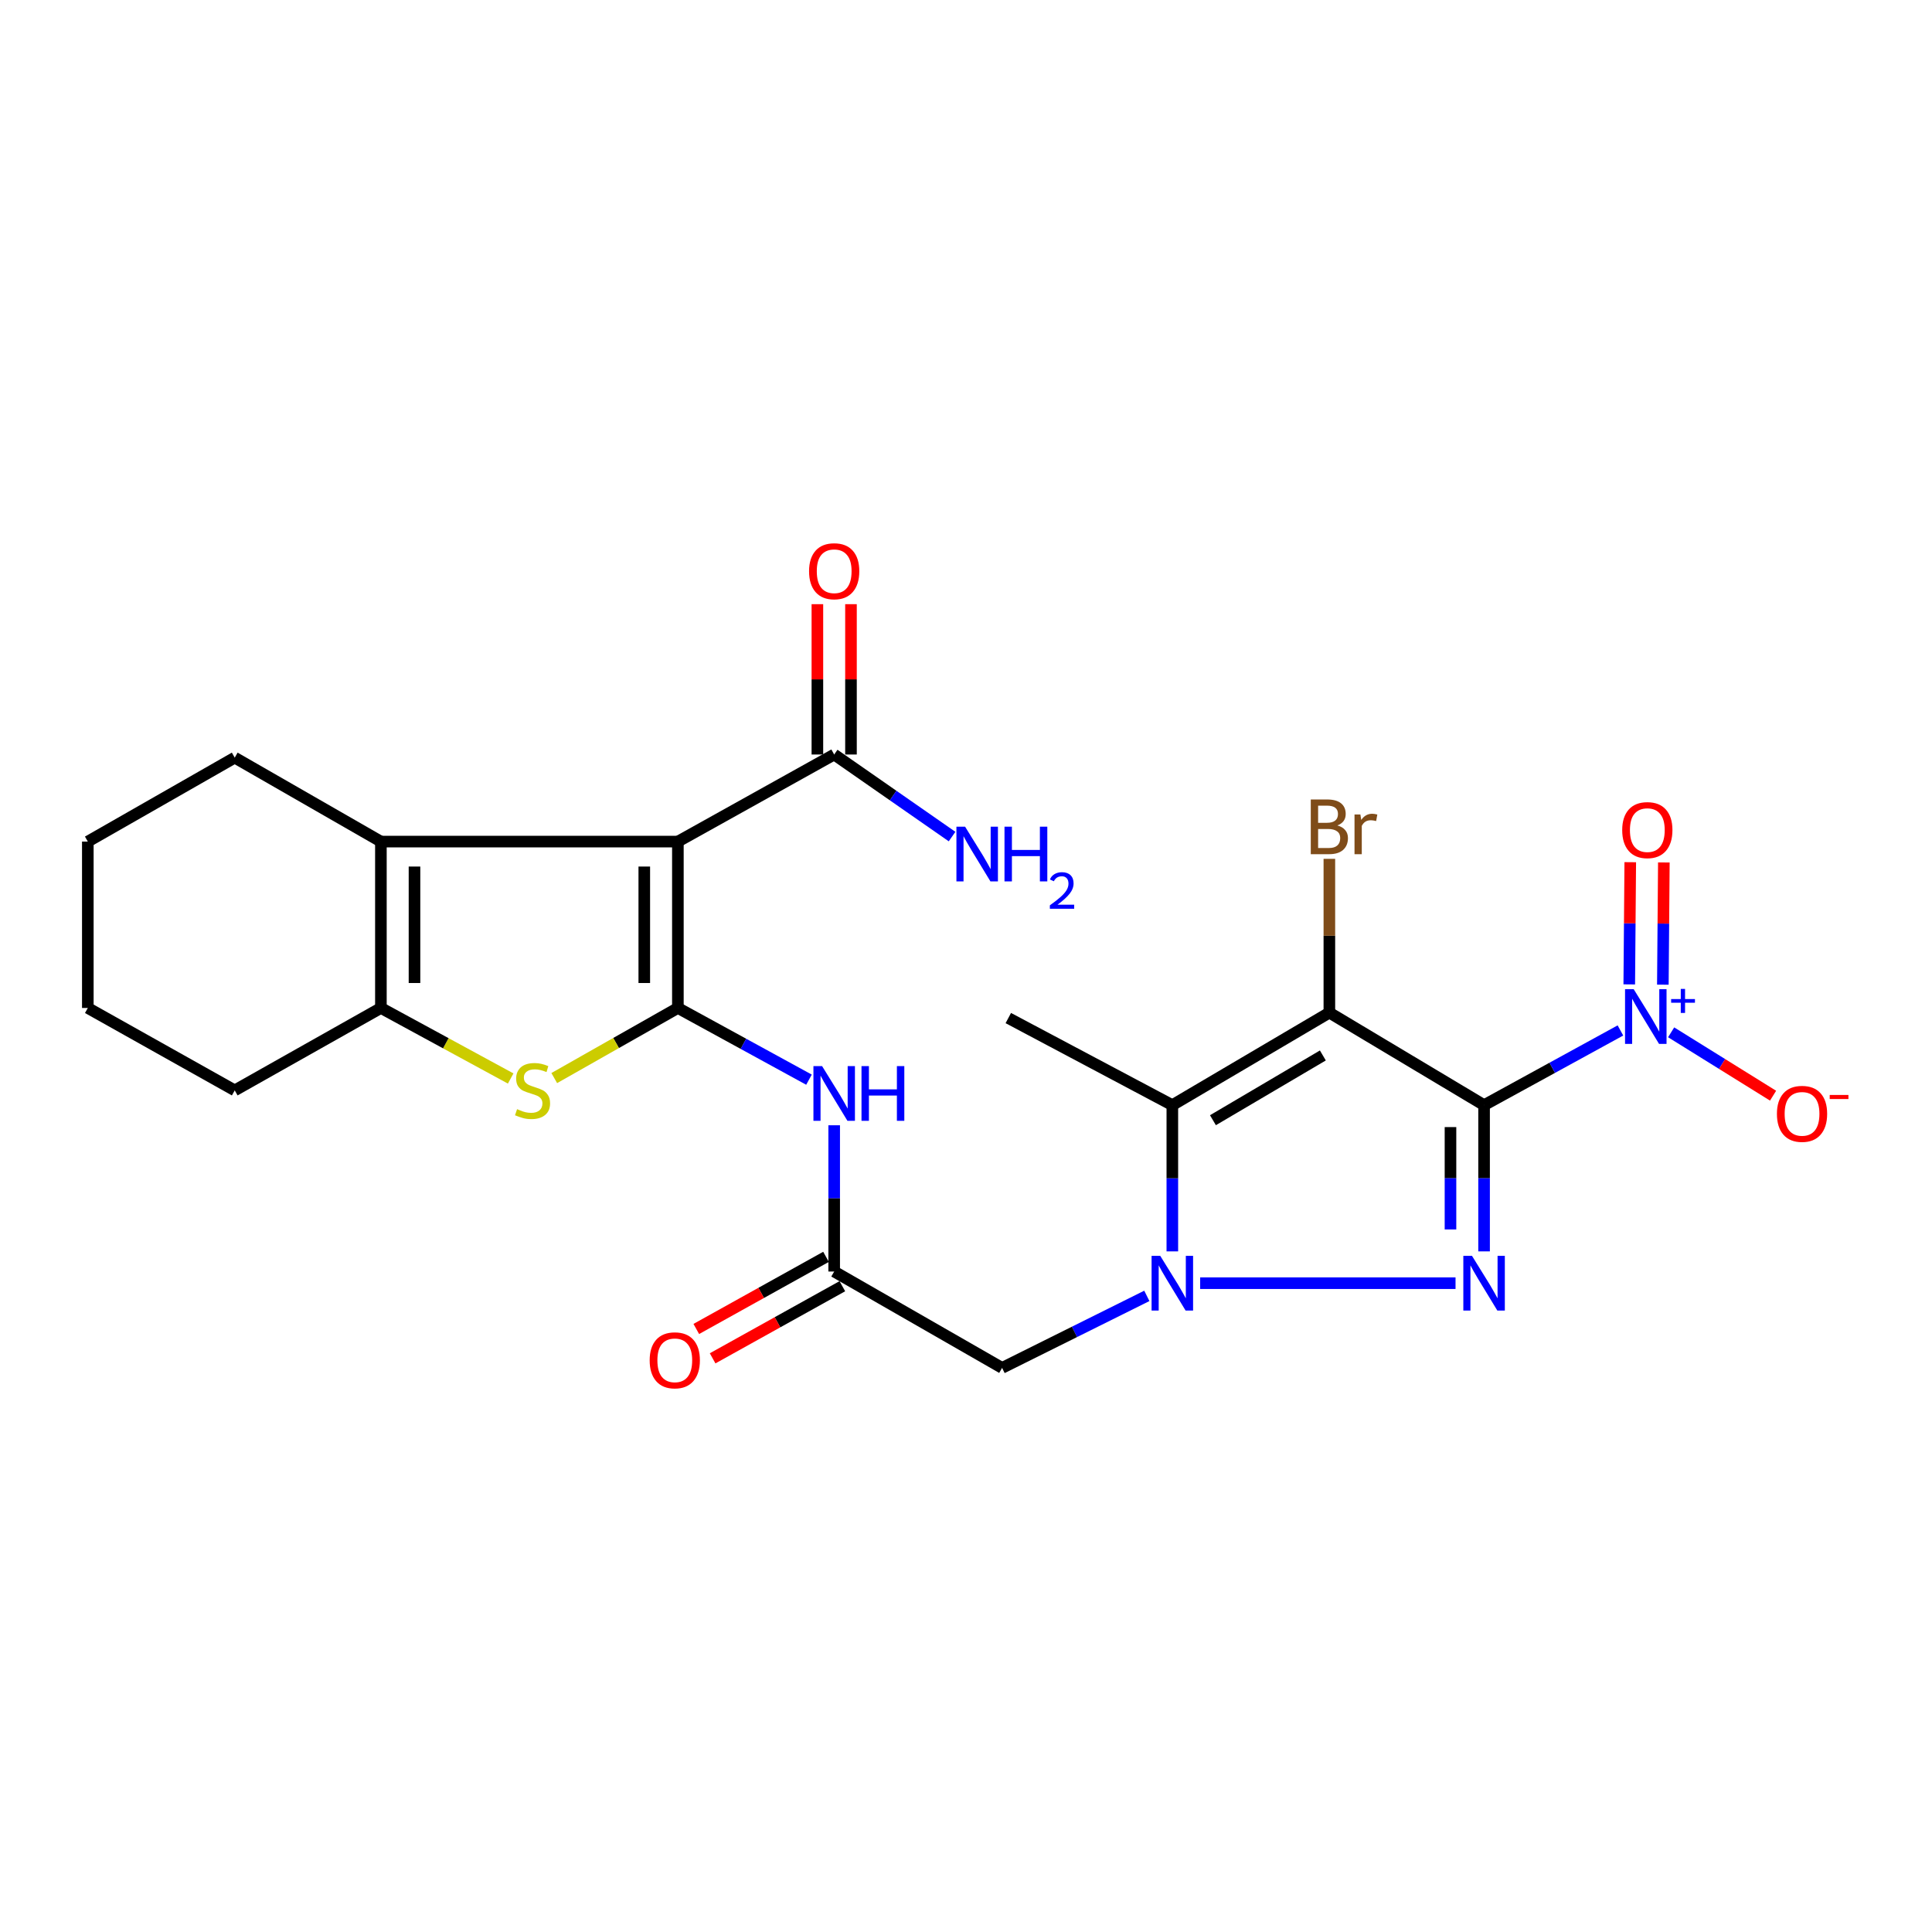 <?xml version='1.0' encoding='iso-8859-1'?>
<svg version='1.1' baseProfile='full'
              xmlns='http://www.w3.org/2000/svg'
                      xmlns:rdkit='http://www.rdkit.org/xml'
                      xmlns:xlink='http://www.w3.org/1999/xlink'
                  xml:space='preserve'
width='1000px' height='1000px' viewBox='0 0 1000 1000'>
<!-- END OF HEADER -->
<rect style='opacity:1.0;fill:#FFFFFF;stroke:none' width='1000' height='1000' x='0' y='0'> </rect>
<path class='bond-0' d='M 768.157,572.022 L 688.076,524.138' style='fill:none;fill-rule:evenodd;stroke:#000000;stroke-width:6px;stroke-linecap:butt;stroke-linejoin:miter;stroke-opacity:1' />
<path class='bond-1' d='M 768.157,572.022 L 768.157,609.868' style='fill:none;fill-rule:evenodd;stroke:#000000;stroke-width:6px;stroke-linecap:butt;stroke-linejoin:miter;stroke-opacity:1' />
<path class='bond-1' d='M 768.157,609.868 L 768.157,647.713' style='fill:none;fill-rule:evenodd;stroke:#0000FF;stroke-width:6px;stroke-linecap:butt;stroke-linejoin:miter;stroke-opacity:1' />
<path class='bond-1' d='M 750.769,583.376 L 750.769,609.868' style='fill:none;fill-rule:evenodd;stroke:#000000;stroke-width:6px;stroke-linecap:butt;stroke-linejoin:miter;stroke-opacity:1' />
<path class='bond-1' d='M 750.769,609.868 L 750.769,636.359' style='fill:none;fill-rule:evenodd;stroke:#0000FF;stroke-width:6px;stroke-linecap:butt;stroke-linejoin:miter;stroke-opacity:1' />
<path class='bond-6' d='M 768.157,572.022 L 803.445,552.69' style='fill:none;fill-rule:evenodd;stroke:#000000;stroke-width:6px;stroke-linecap:butt;stroke-linejoin:miter;stroke-opacity:1' />
<path class='bond-6' d='M 803.445,552.69 L 838.733,533.358' style='fill:none;fill-rule:evenodd;stroke:#0000FF;stroke-width:6px;stroke-linecap:butt;stroke-linejoin:miter;stroke-opacity:1' />
<path class='bond-5' d='M 688.076,524.138 L 606.798,572.022' style='fill:none;fill-rule:evenodd;stroke:#000000;stroke-width:6px;stroke-linecap:butt;stroke-linejoin:miter;stroke-opacity:1' />
<path class='bond-5' d='M 684.711,546.302 L 627.816,579.821' style='fill:none;fill-rule:evenodd;stroke:#000000;stroke-width:6px;stroke-linecap:butt;stroke-linejoin:miter;stroke-opacity:1' />
<path class='bond-16' d='M 688.076,524.138 L 688.076,484.334' style='fill:none;fill-rule:evenodd;stroke:#000000;stroke-width:6px;stroke-linecap:butt;stroke-linejoin:miter;stroke-opacity:1' />
<path class='bond-16' d='M 688.076,484.334 L 688.076,444.529' style='fill:none;fill-rule:evenodd;stroke:#7F4C19;stroke-width:6px;stroke-linecap:butt;stroke-linejoin:miter;stroke-opacity:1' />
<path class='bond-2' d='M 753.383,664.177 L 621.203,664.177' style='fill:none;fill-rule:evenodd;stroke:#0000FF;stroke-width:6px;stroke-linecap:butt;stroke-linejoin:miter;stroke-opacity:1' />
<path class='bond-11' d='M 593.598,670.745 L 556.139,689.384' style='fill:none;fill-rule:evenodd;stroke:#0000FF;stroke-width:6px;stroke-linecap:butt;stroke-linejoin:miter;stroke-opacity:1' />
<path class='bond-11' d='M 556.139,689.384 L 518.681,708.023' style='fill:none;fill-rule:evenodd;stroke:#000000;stroke-width:6px;stroke-linecap:butt;stroke-linejoin:miter;stroke-opacity:1' />
<path class='bond-25' d='M 606.798,647.713 L 606.798,609.868' style='fill:none;fill-rule:evenodd;stroke:#0000FF;stroke-width:6px;stroke-linecap:butt;stroke-linejoin:miter;stroke-opacity:1' />
<path class='bond-25' d='M 606.798,609.868 L 606.798,572.022' style='fill:none;fill-rule:evenodd;stroke:#000000;stroke-width:6px;stroke-linecap:butt;stroke-linejoin:miter;stroke-opacity:1' />
<path class='bond-3' d='M 350.87,521.723 L 384.798,540.281' style='fill:none;fill-rule:evenodd;stroke:#000000;stroke-width:6px;stroke-linecap:butt;stroke-linejoin:miter;stroke-opacity:1' />
<path class='bond-3' d='M 384.798,540.281 L 418.726,558.839' style='fill:none;fill-rule:evenodd;stroke:#0000FF;stroke-width:6px;stroke-linecap:butt;stroke-linejoin:miter;stroke-opacity:1' />
<path class='bond-4' d='M 350.87,521.723 L 350.87,435.606' style='fill:none;fill-rule:evenodd;stroke:#000000;stroke-width:6px;stroke-linecap:butt;stroke-linejoin:miter;stroke-opacity:1' />
<path class='bond-4' d='M 333.482,508.806 L 333.482,448.523' style='fill:none;fill-rule:evenodd;stroke:#000000;stroke-width:6px;stroke-linecap:butt;stroke-linejoin:miter;stroke-opacity:1' />
<path class='bond-7' d='M 350.87,521.723 L 318.876,539.865' style='fill:none;fill-rule:evenodd;stroke:#000000;stroke-width:6px;stroke-linecap:butt;stroke-linejoin:miter;stroke-opacity:1' />
<path class='bond-7' d='M 318.876,539.865 L 286.881,558.007' style='fill:none;fill-rule:evenodd;stroke:#CCCC00;stroke-width:6px;stroke-linecap:butt;stroke-linejoin:miter;stroke-opacity:1' />
<path class='bond-8' d='M 350.87,435.606 L 197.153,435.606' style='fill:none;fill-rule:evenodd;stroke:#000000;stroke-width:6px;stroke-linecap:butt;stroke-linejoin:miter;stroke-opacity:1' />
<path class='bond-12' d='M 350.87,435.606 L 431.771,390.533' style='fill:none;fill-rule:evenodd;stroke:#000000;stroke-width:6px;stroke-linecap:butt;stroke-linejoin:miter;stroke-opacity:1' />
<path class='bond-20' d='M 606.798,572.022 L 521.898,526.949' style='fill:none;fill-rule:evenodd;stroke:#000000;stroke-width:6px;stroke-linecap:butt;stroke-linejoin:miter;stroke-opacity:1' />
<path class='bond-14' d='M 864.98,534.324 L 891.359,550.724' style='fill:none;fill-rule:evenodd;stroke:#0000FF;stroke-width:6px;stroke-linecap:butt;stroke-linejoin:miter;stroke-opacity:1' />
<path class='bond-14' d='M 891.359,550.724 L 917.737,567.124' style='fill:none;fill-rule:evenodd;stroke:#FF0000;stroke-width:6px;stroke-linecap:butt;stroke-linejoin:miter;stroke-opacity:1' />
<path class='bond-15' d='M 860.689,509.663 L 860.948,478.036' style='fill:none;fill-rule:evenodd;stroke:#0000FF;stroke-width:6px;stroke-linecap:butt;stroke-linejoin:miter;stroke-opacity:1' />
<path class='bond-15' d='M 860.948,478.036 L 861.207,446.41' style='fill:none;fill-rule:evenodd;stroke:#FF0000;stroke-width:6px;stroke-linecap:butt;stroke-linejoin:miter;stroke-opacity:1' />
<path class='bond-15' d='M 843.302,509.521 L 843.561,477.894' style='fill:none;fill-rule:evenodd;stroke:#0000FF;stroke-width:6px;stroke-linecap:butt;stroke-linejoin:miter;stroke-opacity:1' />
<path class='bond-15' d='M 843.561,477.894 L 843.82,446.267' style='fill:none;fill-rule:evenodd;stroke:#FF0000;stroke-width:6px;stroke-linecap:butt;stroke-linejoin:miter;stroke-opacity:1' />
<path class='bond-9' d='M 264.326,558.232 L 230.739,539.978' style='fill:none;fill-rule:evenodd;stroke:#CCCC00;stroke-width:6px;stroke-linecap:butt;stroke-linejoin:miter;stroke-opacity:1' />
<path class='bond-9' d='M 230.739,539.978 L 197.153,521.723' style='fill:none;fill-rule:evenodd;stroke:#000000;stroke-width:6px;stroke-linecap:butt;stroke-linejoin:miter;stroke-opacity:1' />
<path class='bond-21' d='M 197.153,435.606 L 121.497,392.156' style='fill:none;fill-rule:evenodd;stroke:#000000;stroke-width:6px;stroke-linecap:butt;stroke-linejoin:miter;stroke-opacity:1' />
<path class='bond-26' d='M 197.153,435.606 L 197.153,521.723' style='fill:none;fill-rule:evenodd;stroke:#000000;stroke-width:6px;stroke-linecap:butt;stroke-linejoin:miter;stroke-opacity:1' />
<path class='bond-26' d='M 214.541,448.523 L 214.541,508.806' style='fill:none;fill-rule:evenodd;stroke:#000000;stroke-width:6px;stroke-linecap:butt;stroke-linejoin:miter;stroke-opacity:1' />
<path class='bond-22' d='M 197.153,521.723 L 121.497,564.381' style='fill:none;fill-rule:evenodd;stroke:#000000;stroke-width:6px;stroke-linecap:butt;stroke-linejoin:miter;stroke-opacity:1' />
<path class='bond-10' d='M 431.771,582.439 L 431.771,620.289' style='fill:none;fill-rule:evenodd;stroke:#0000FF;stroke-width:6px;stroke-linecap:butt;stroke-linejoin:miter;stroke-opacity:1' />
<path class='bond-10' d='M 431.771,620.289 L 431.771,658.14' style='fill:none;fill-rule:evenodd;stroke:#000000;stroke-width:6px;stroke-linecap:butt;stroke-linejoin:miter;stroke-opacity:1' />
<path class='bond-13' d='M 518.681,708.023 L 431.771,658.14' style='fill:none;fill-rule:evenodd;stroke:#000000;stroke-width:6px;stroke-linecap:butt;stroke-linejoin:miter;stroke-opacity:1' />
<path class='bond-17' d='M 440.465,390.533 L 440.465,351.626' style='fill:none;fill-rule:evenodd;stroke:#000000;stroke-width:6px;stroke-linecap:butt;stroke-linejoin:miter;stroke-opacity:1' />
<path class='bond-17' d='M 440.465,351.626 L 440.465,312.72' style='fill:none;fill-rule:evenodd;stroke:#FF0000;stroke-width:6px;stroke-linecap:butt;stroke-linejoin:miter;stroke-opacity:1' />
<path class='bond-17' d='M 423.078,390.533 L 423.078,351.626' style='fill:none;fill-rule:evenodd;stroke:#000000;stroke-width:6px;stroke-linecap:butt;stroke-linejoin:miter;stroke-opacity:1' />
<path class='bond-17' d='M 423.078,351.626 L 423.078,312.72' style='fill:none;fill-rule:evenodd;stroke:#FF0000;stroke-width:6px;stroke-linecap:butt;stroke-linejoin:miter;stroke-opacity:1' />
<path class='bond-19' d='M 431.771,390.533 L 462.281,411.768' style='fill:none;fill-rule:evenodd;stroke:#000000;stroke-width:6px;stroke-linecap:butt;stroke-linejoin:miter;stroke-opacity:1' />
<path class='bond-19' d='M 462.281,411.768 L 492.791,433.004' style='fill:none;fill-rule:evenodd;stroke:#0000FF;stroke-width:6px;stroke-linecap:butt;stroke-linejoin:miter;stroke-opacity:1' />
<path class='bond-18' d='M 427.547,650.541 L 393.974,669.208' style='fill:none;fill-rule:evenodd;stroke:#000000;stroke-width:6px;stroke-linecap:butt;stroke-linejoin:miter;stroke-opacity:1' />
<path class='bond-18' d='M 393.974,669.208 L 360.402,687.875' style='fill:none;fill-rule:evenodd;stroke:#FF0000;stroke-width:6px;stroke-linecap:butt;stroke-linejoin:miter;stroke-opacity:1' />
<path class='bond-18' d='M 435.996,665.738 L 402.424,684.405' style='fill:none;fill-rule:evenodd;stroke:#000000;stroke-width:6px;stroke-linecap:butt;stroke-linejoin:miter;stroke-opacity:1' />
<path class='bond-18' d='M 402.424,684.405 L 368.852,703.072' style='fill:none;fill-rule:evenodd;stroke:#FF0000;stroke-width:6px;stroke-linecap:butt;stroke-linejoin:miter;stroke-opacity:1' />
<path class='bond-23' d='M 121.497,392.156 L 45.455,435.606' style='fill:none;fill-rule:evenodd;stroke:#000000;stroke-width:6px;stroke-linecap:butt;stroke-linejoin:miter;stroke-opacity:1' />
<path class='bond-24' d='M 121.497,564.381 L 45.455,521.723' style='fill:none;fill-rule:evenodd;stroke:#000000;stroke-width:6px;stroke-linecap:butt;stroke-linejoin:miter;stroke-opacity:1' />
<path class='bond-27' d='M 45.455,435.606 L 45.455,521.723' style='fill:none;fill-rule:evenodd;stroke:#000000;stroke-width:6px;stroke-linecap:butt;stroke-linejoin:miter;stroke-opacity:1' />
<path  class='atom-2' d='M 761.897 650.017
L 771.177 665.017
Q 772.097 666.497, 773.577 669.177
Q 775.057 671.857, 775.137 672.017
L 775.137 650.017
L 778.897 650.017
L 778.897 678.337
L 775.017 678.337
L 765.057 661.937
Q 763.897 660.017, 762.657 657.817
Q 761.457 655.617, 761.097 654.937
L 761.097 678.337
L 757.417 678.337
L 757.417 650.017
L 761.897 650.017
' fill='#0000FF'/>
<path  class='atom-3' d='M 600.538 650.017
L 609.818 665.017
Q 610.738 666.497, 612.218 669.177
Q 613.698 671.857, 613.778 672.017
L 613.778 650.017
L 617.538 650.017
L 617.538 678.337
L 613.658 678.337
L 603.698 661.937
Q 602.538 660.017, 601.298 657.817
Q 600.098 655.617, 599.738 654.937
L 599.738 678.337
L 596.058 678.337
L 596.058 650.017
L 600.538 650.017
' fill='#0000FF'/>
<path  class='atom-7' d='M 845.599 512.007
L 854.879 527.007
Q 855.799 528.487, 857.279 531.167
Q 858.759 533.847, 858.839 534.007
L 858.839 512.007
L 862.599 512.007
L 862.599 540.327
L 858.719 540.327
L 848.759 523.927
Q 847.599 522.007, 846.359 519.807
Q 845.159 517.607, 844.799 516.927
L 844.799 540.327
L 841.119 540.327
L 841.119 512.007
L 845.599 512.007
' fill='#0000FF'/>
<path  class='atom-7' d='M 864.975 517.111
L 869.965 517.111
L 869.965 511.858
L 872.182 511.858
L 872.182 517.111
L 877.304 517.111
L 877.304 519.012
L 872.182 519.012
L 872.182 524.292
L 869.965 524.292
L 869.965 519.012
L 864.975 519.012
L 864.975 517.111
' fill='#0000FF'/>
<path  class='atom-8' d='M 267.639 574.101
Q 267.959 574.221, 269.279 574.781
Q 270.599 575.341, 272.039 575.701
Q 273.519 576.021, 274.959 576.021
Q 277.639 576.021, 279.199 574.741
Q 280.759 573.421, 280.759 571.141
Q 280.759 569.581, 279.959 568.621
Q 279.199 567.661, 277.999 567.141
Q 276.799 566.621, 274.799 566.021
Q 272.279 565.261, 270.759 564.541
Q 269.279 563.821, 268.199 562.301
Q 267.159 560.781, 267.159 558.221
Q 267.159 554.661, 269.559 552.461
Q 271.999 550.261, 276.799 550.261
Q 280.079 550.261, 283.799 551.821
L 282.879 554.901
Q 279.479 553.501, 276.919 553.501
Q 274.159 553.501, 272.639 554.661
Q 271.119 555.781, 271.159 557.741
Q 271.159 559.261, 271.919 560.181
Q 272.719 561.101, 273.839 561.621
Q 274.999 562.141, 276.919 562.741
Q 279.479 563.541, 280.999 564.341
Q 282.519 565.141, 283.599 566.781
Q 284.719 568.381, 284.719 571.141
Q 284.719 575.061, 282.079 577.181
Q 279.479 579.261, 275.119 579.261
Q 272.599 579.261, 270.679 578.701
Q 268.799 578.181, 266.559 577.261
L 267.639 574.101
' fill='#CCCC00'/>
<path  class='atom-11' d='M 425.511 551.815
L 434.791 566.815
Q 435.711 568.295, 437.191 570.975
Q 438.671 573.655, 438.751 573.815
L 438.751 551.815
L 442.511 551.815
L 442.511 580.135
L 438.631 580.135
L 428.671 563.735
Q 427.511 561.815, 426.271 559.615
Q 425.071 557.415, 424.711 556.735
L 424.711 580.135
L 421.031 580.135
L 421.031 551.815
L 425.511 551.815
' fill='#0000FF'/>
<path  class='atom-11' d='M 445.911 551.815
L 449.751 551.815
L 449.751 563.855
L 464.231 563.855
L 464.231 551.815
L 468.071 551.815
L 468.071 580.135
L 464.231 580.135
L 464.231 567.055
L 449.751 567.055
L 449.751 580.135
L 445.911 580.135
L 445.911 551.815
' fill='#0000FF'/>
<path  class='atom-15' d='M 919.732 576.526
Q 919.732 569.726, 923.092 565.926
Q 926.452 562.126, 932.732 562.126
Q 939.012 562.126, 942.372 565.926
Q 945.732 569.726, 945.732 576.526
Q 945.732 583.406, 942.332 587.326
Q 938.932 591.206, 932.732 591.206
Q 926.492 591.206, 923.092 587.326
Q 919.732 583.446, 919.732 576.526
M 932.732 588.006
Q 937.052 588.006, 939.372 585.126
Q 941.732 582.206, 941.732 576.526
Q 941.732 570.966, 939.372 568.166
Q 937.052 565.326, 932.732 565.326
Q 928.412 565.326, 926.052 568.126
Q 923.732 570.926, 923.732 576.526
Q 923.732 582.246, 926.052 585.126
Q 928.412 588.006, 932.732 588.006
' fill='#FF0000'/>
<path  class='atom-15' d='M 947.052 566.749
L 956.74 566.749
L 956.74 568.861
L 947.052 568.861
L 947.052 566.749
' fill='#FF0000'/>
<path  class='atom-16' d='M 839.651 429.658
Q 839.651 422.858, 843.011 419.058
Q 846.371 415.258, 852.651 415.258
Q 858.931 415.258, 862.291 419.058
Q 865.651 422.858, 865.651 429.658
Q 865.651 436.538, 862.251 440.458
Q 858.851 444.338, 852.651 444.338
Q 846.411 444.338, 843.011 440.458
Q 839.651 436.578, 839.651 429.658
M 852.651 441.138
Q 856.971 441.138, 859.291 438.258
Q 861.651 435.338, 861.651 429.658
Q 861.651 424.098, 859.291 421.298
Q 856.971 418.458, 852.651 418.458
Q 848.331 418.458, 845.971 421.258
Q 843.651 424.058, 843.651 429.658
Q 843.651 435.378, 845.971 438.258
Q 848.331 441.138, 852.651 441.138
' fill='#FF0000'/>
<path  class='atom-17' d='M 692.216 427.245
Q 694.936 428.005, 696.296 429.685
Q 697.696 431.325, 697.696 433.765
Q 697.696 437.685, 695.176 439.925
Q 692.696 442.125, 687.976 442.125
L 678.456 442.125
L 678.456 413.805
L 686.816 413.805
Q 691.656 413.805, 694.096 415.765
Q 696.536 417.725, 696.536 421.325
Q 696.536 425.605, 692.216 427.245
M 682.256 417.005
L 682.256 425.885
L 686.816 425.885
Q 689.616 425.885, 691.056 424.765
Q 692.536 423.605, 692.536 421.325
Q 692.536 417.005, 686.816 417.005
L 682.256 417.005
M 687.976 438.925
Q 690.736 438.925, 692.216 437.605
Q 693.696 436.285, 693.696 433.765
Q 693.696 431.445, 692.056 430.285
Q 690.456 429.085, 687.376 429.085
L 682.256 429.085
L 682.256 438.925
L 687.976 438.925
' fill='#7F4C19'/>
<path  class='atom-17' d='M 704.136 421.565
L 704.576 424.405
Q 706.736 421.205, 710.256 421.205
Q 711.376 421.205, 712.896 421.605
L 712.296 424.965
Q 710.576 424.565, 709.616 424.565
Q 707.936 424.565, 706.816 425.245
Q 705.736 425.885, 704.856 427.445
L 704.856 442.125
L 701.096 442.125
L 701.096 421.565
L 704.136 421.565
' fill='#7F4C19'/>
<path  class='atom-18' d='M 418.771 295.666
Q 418.771 288.866, 422.131 285.066
Q 425.491 281.266, 431.771 281.266
Q 438.051 281.266, 441.411 285.066
Q 444.771 288.866, 444.771 295.666
Q 444.771 302.546, 441.371 306.466
Q 437.971 310.346, 431.771 310.346
Q 425.531 310.346, 422.131 306.466
Q 418.771 302.586, 418.771 295.666
M 431.771 307.146
Q 436.091 307.146, 438.411 304.266
Q 440.771 301.346, 440.771 295.666
Q 440.771 290.106, 438.411 287.306
Q 436.091 284.466, 431.771 284.466
Q 427.451 284.466, 425.091 287.266
Q 422.771 290.066, 422.771 295.666
Q 422.771 301.386, 425.091 304.266
Q 427.451 307.146, 431.771 307.146
' fill='#FF0000'/>
<path  class='atom-19' d='M 336.267 704.094
Q 336.267 697.294, 339.627 693.494
Q 342.987 689.694, 349.267 689.694
Q 355.547 689.694, 358.907 693.494
Q 362.267 697.294, 362.267 704.094
Q 362.267 710.974, 358.867 714.894
Q 355.467 718.774, 349.267 718.774
Q 343.027 718.774, 339.627 714.894
Q 336.267 711.014, 336.267 704.094
M 349.267 715.574
Q 353.587 715.574, 355.907 712.694
Q 358.267 709.774, 358.267 704.094
Q 358.267 698.534, 355.907 695.734
Q 353.587 692.894, 349.267 692.894
Q 344.947 692.894, 342.587 695.694
Q 340.267 698.494, 340.267 704.094
Q 340.267 709.814, 342.587 712.694
Q 344.947 715.574, 349.267 715.574
' fill='#FF0000'/>
<path  class='atom-20' d='M 499.525 427.889
L 508.805 442.889
Q 509.725 444.369, 511.205 447.049
Q 512.685 449.729, 512.765 449.889
L 512.765 427.889
L 516.525 427.889
L 516.525 456.209
L 512.645 456.209
L 502.685 439.809
Q 501.525 437.889, 500.285 435.689
Q 499.085 433.489, 498.725 432.809
L 498.725 456.209
L 495.045 456.209
L 495.045 427.889
L 499.525 427.889
' fill='#0000FF'/>
<path  class='atom-20' d='M 519.925 427.889
L 523.765 427.889
L 523.765 439.929
L 538.245 439.929
L 538.245 427.889
L 542.085 427.889
L 542.085 456.209
L 538.245 456.209
L 538.245 443.129
L 523.765 443.129
L 523.765 456.209
L 519.925 456.209
L 519.925 427.889
' fill='#0000FF'/>
<path  class='atom-20' d='M 543.458 455.215
Q 544.144 453.446, 545.781 452.469
Q 547.418 451.466, 549.688 451.466
Q 552.513 451.466, 554.097 452.997
Q 555.681 454.529, 555.681 457.248
Q 555.681 460.02, 553.622 462.607
Q 551.589 465.194, 547.365 468.257
L 555.998 468.257
L 555.998 470.369
L 543.405 470.369
L 543.405 468.6
Q 546.89 466.118, 548.949 464.27
Q 551.035 462.422, 552.038 460.759
Q 553.041 459.096, 553.041 457.38
Q 553.041 455.585, 552.144 454.581
Q 551.246 453.578, 549.688 453.578
Q 548.184 453.578, 547.18 454.185
Q 546.177 454.793, 545.464 456.139
L 543.458 455.215
' fill='#0000FF'/>
</svg>
